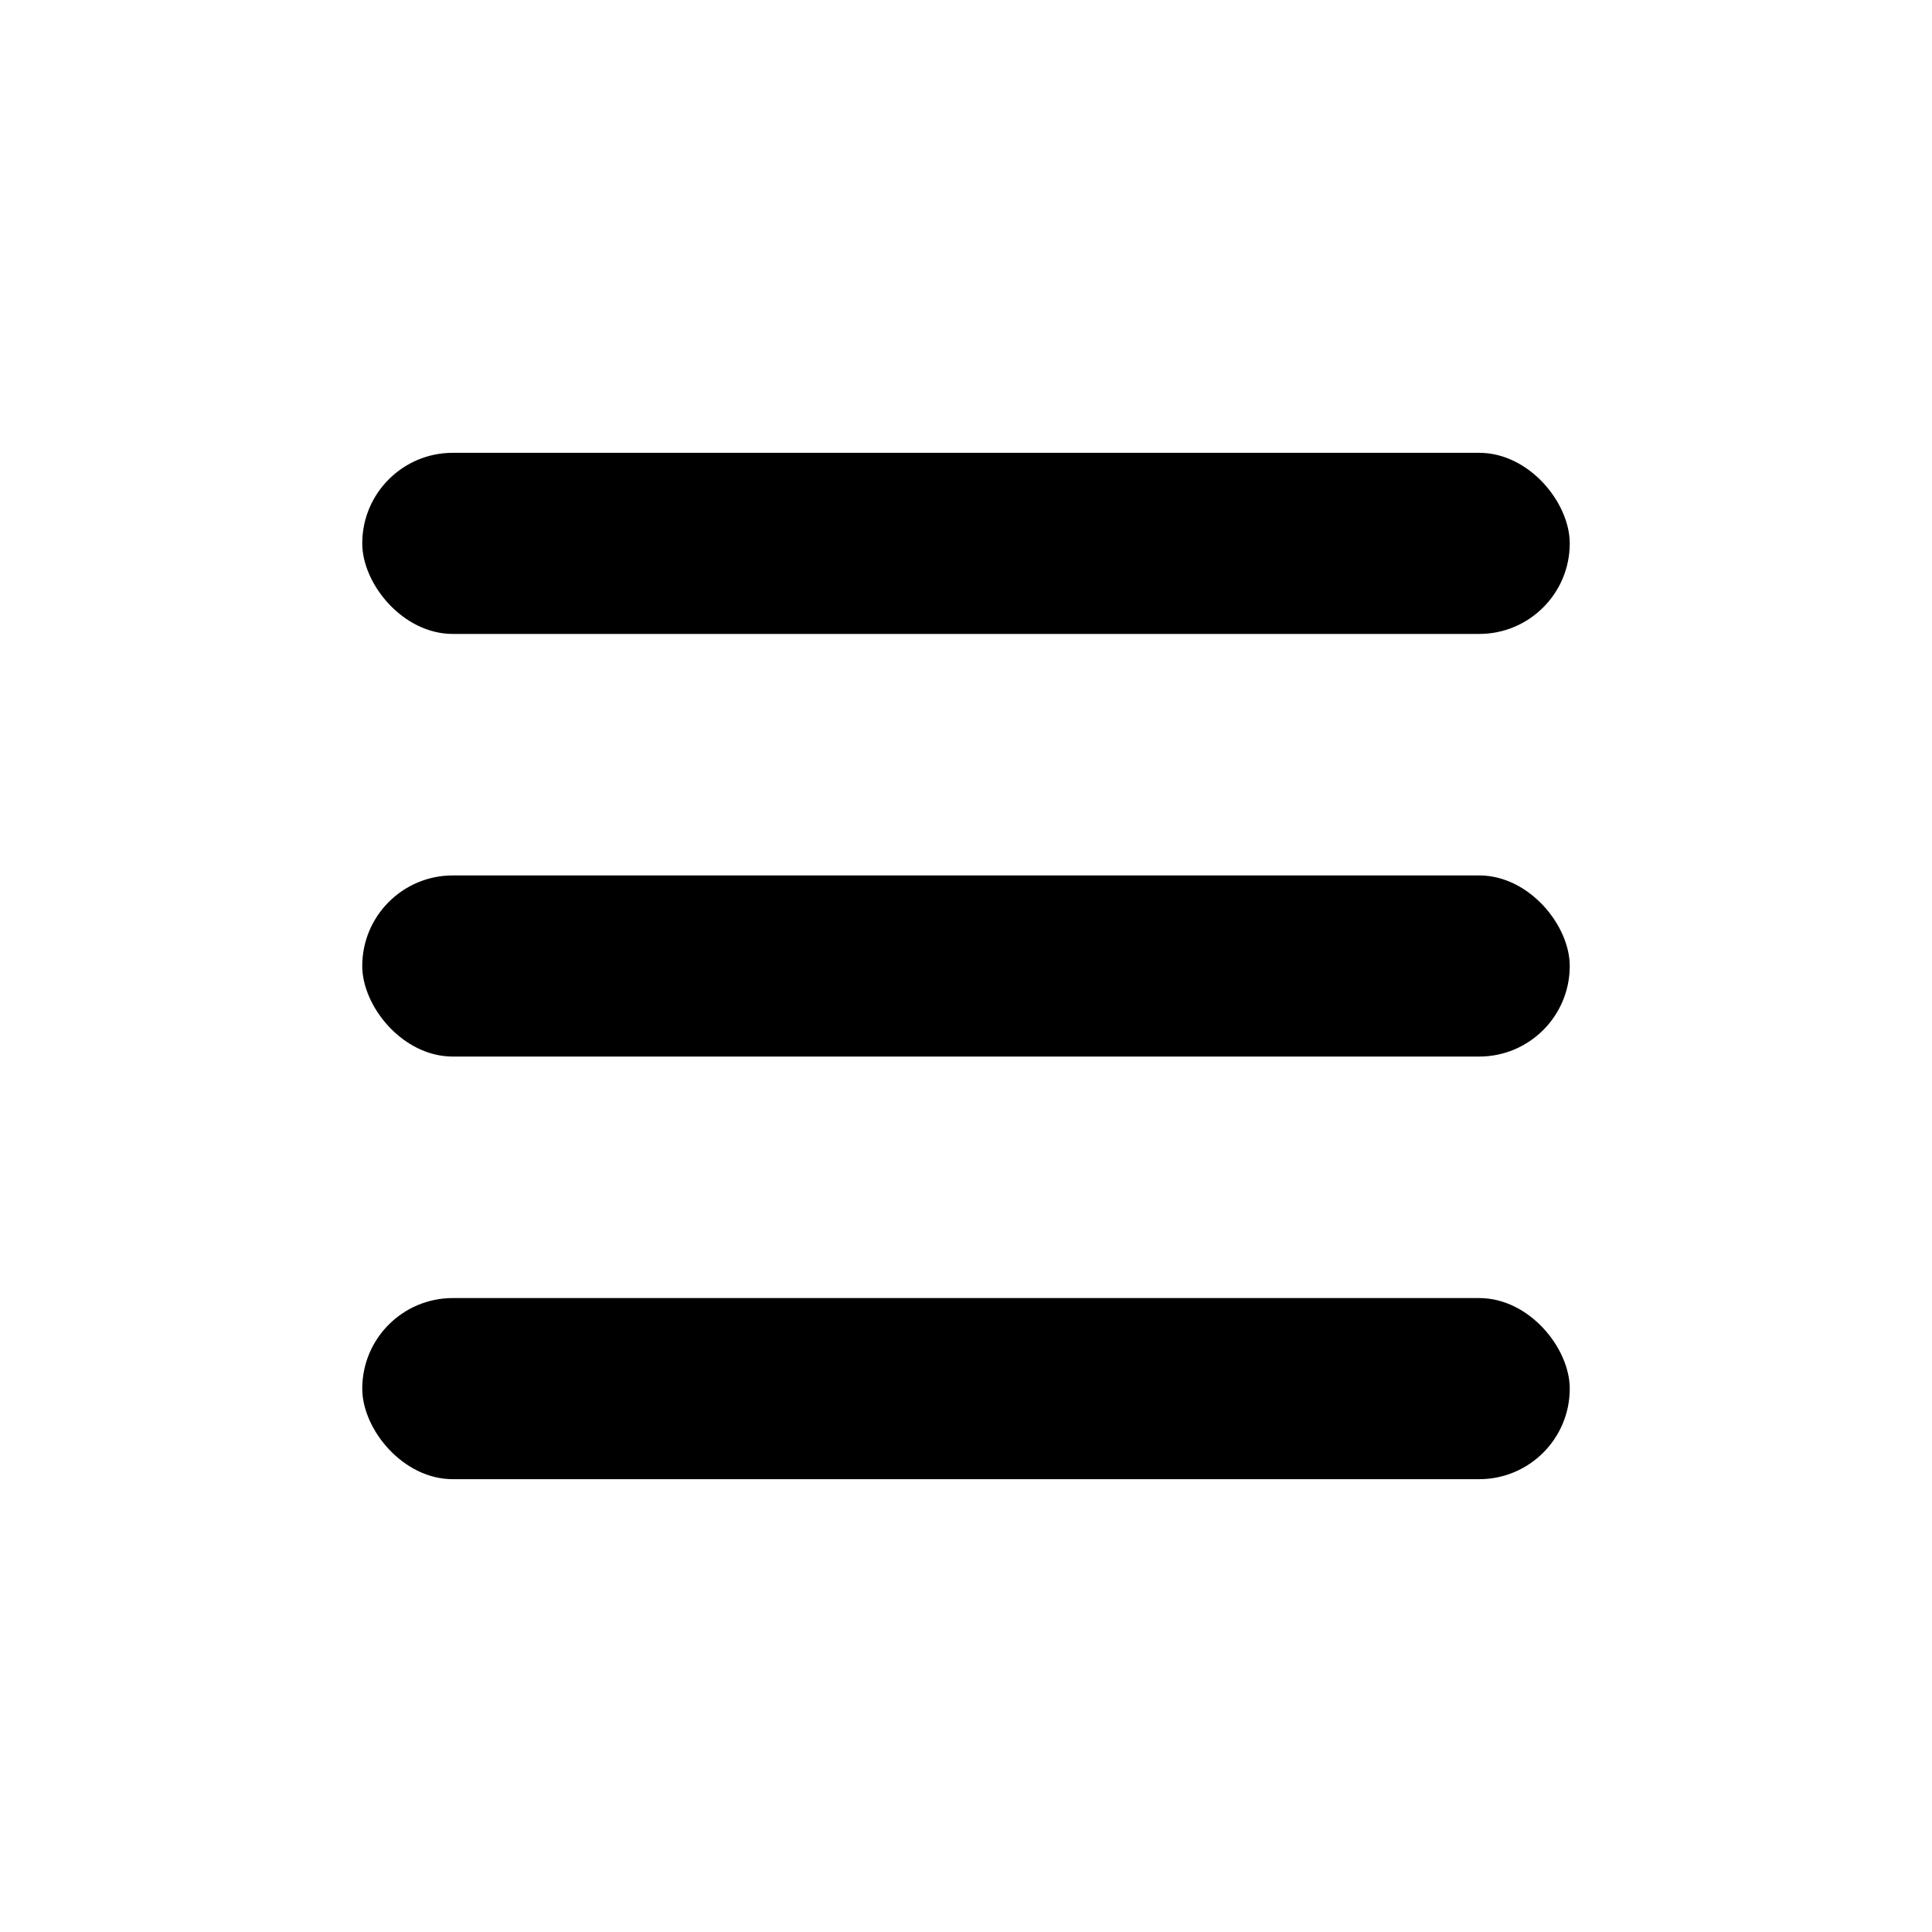 <svg width="32" height="32" viewBox="0 0 32 32" fill="none" xmlns="http://www.w3.org/2000/svg">
<rect x="6" y="7.5" width="20" height="3" rx="1.5" fill="black"/>
<rect x="6" y="14.5" width="20" height="3" rx="1.5" fill="black"/>
<rect x="6" y="21.5" width="20" height="3" rx="1.5" fill="black"/>
</svg>
